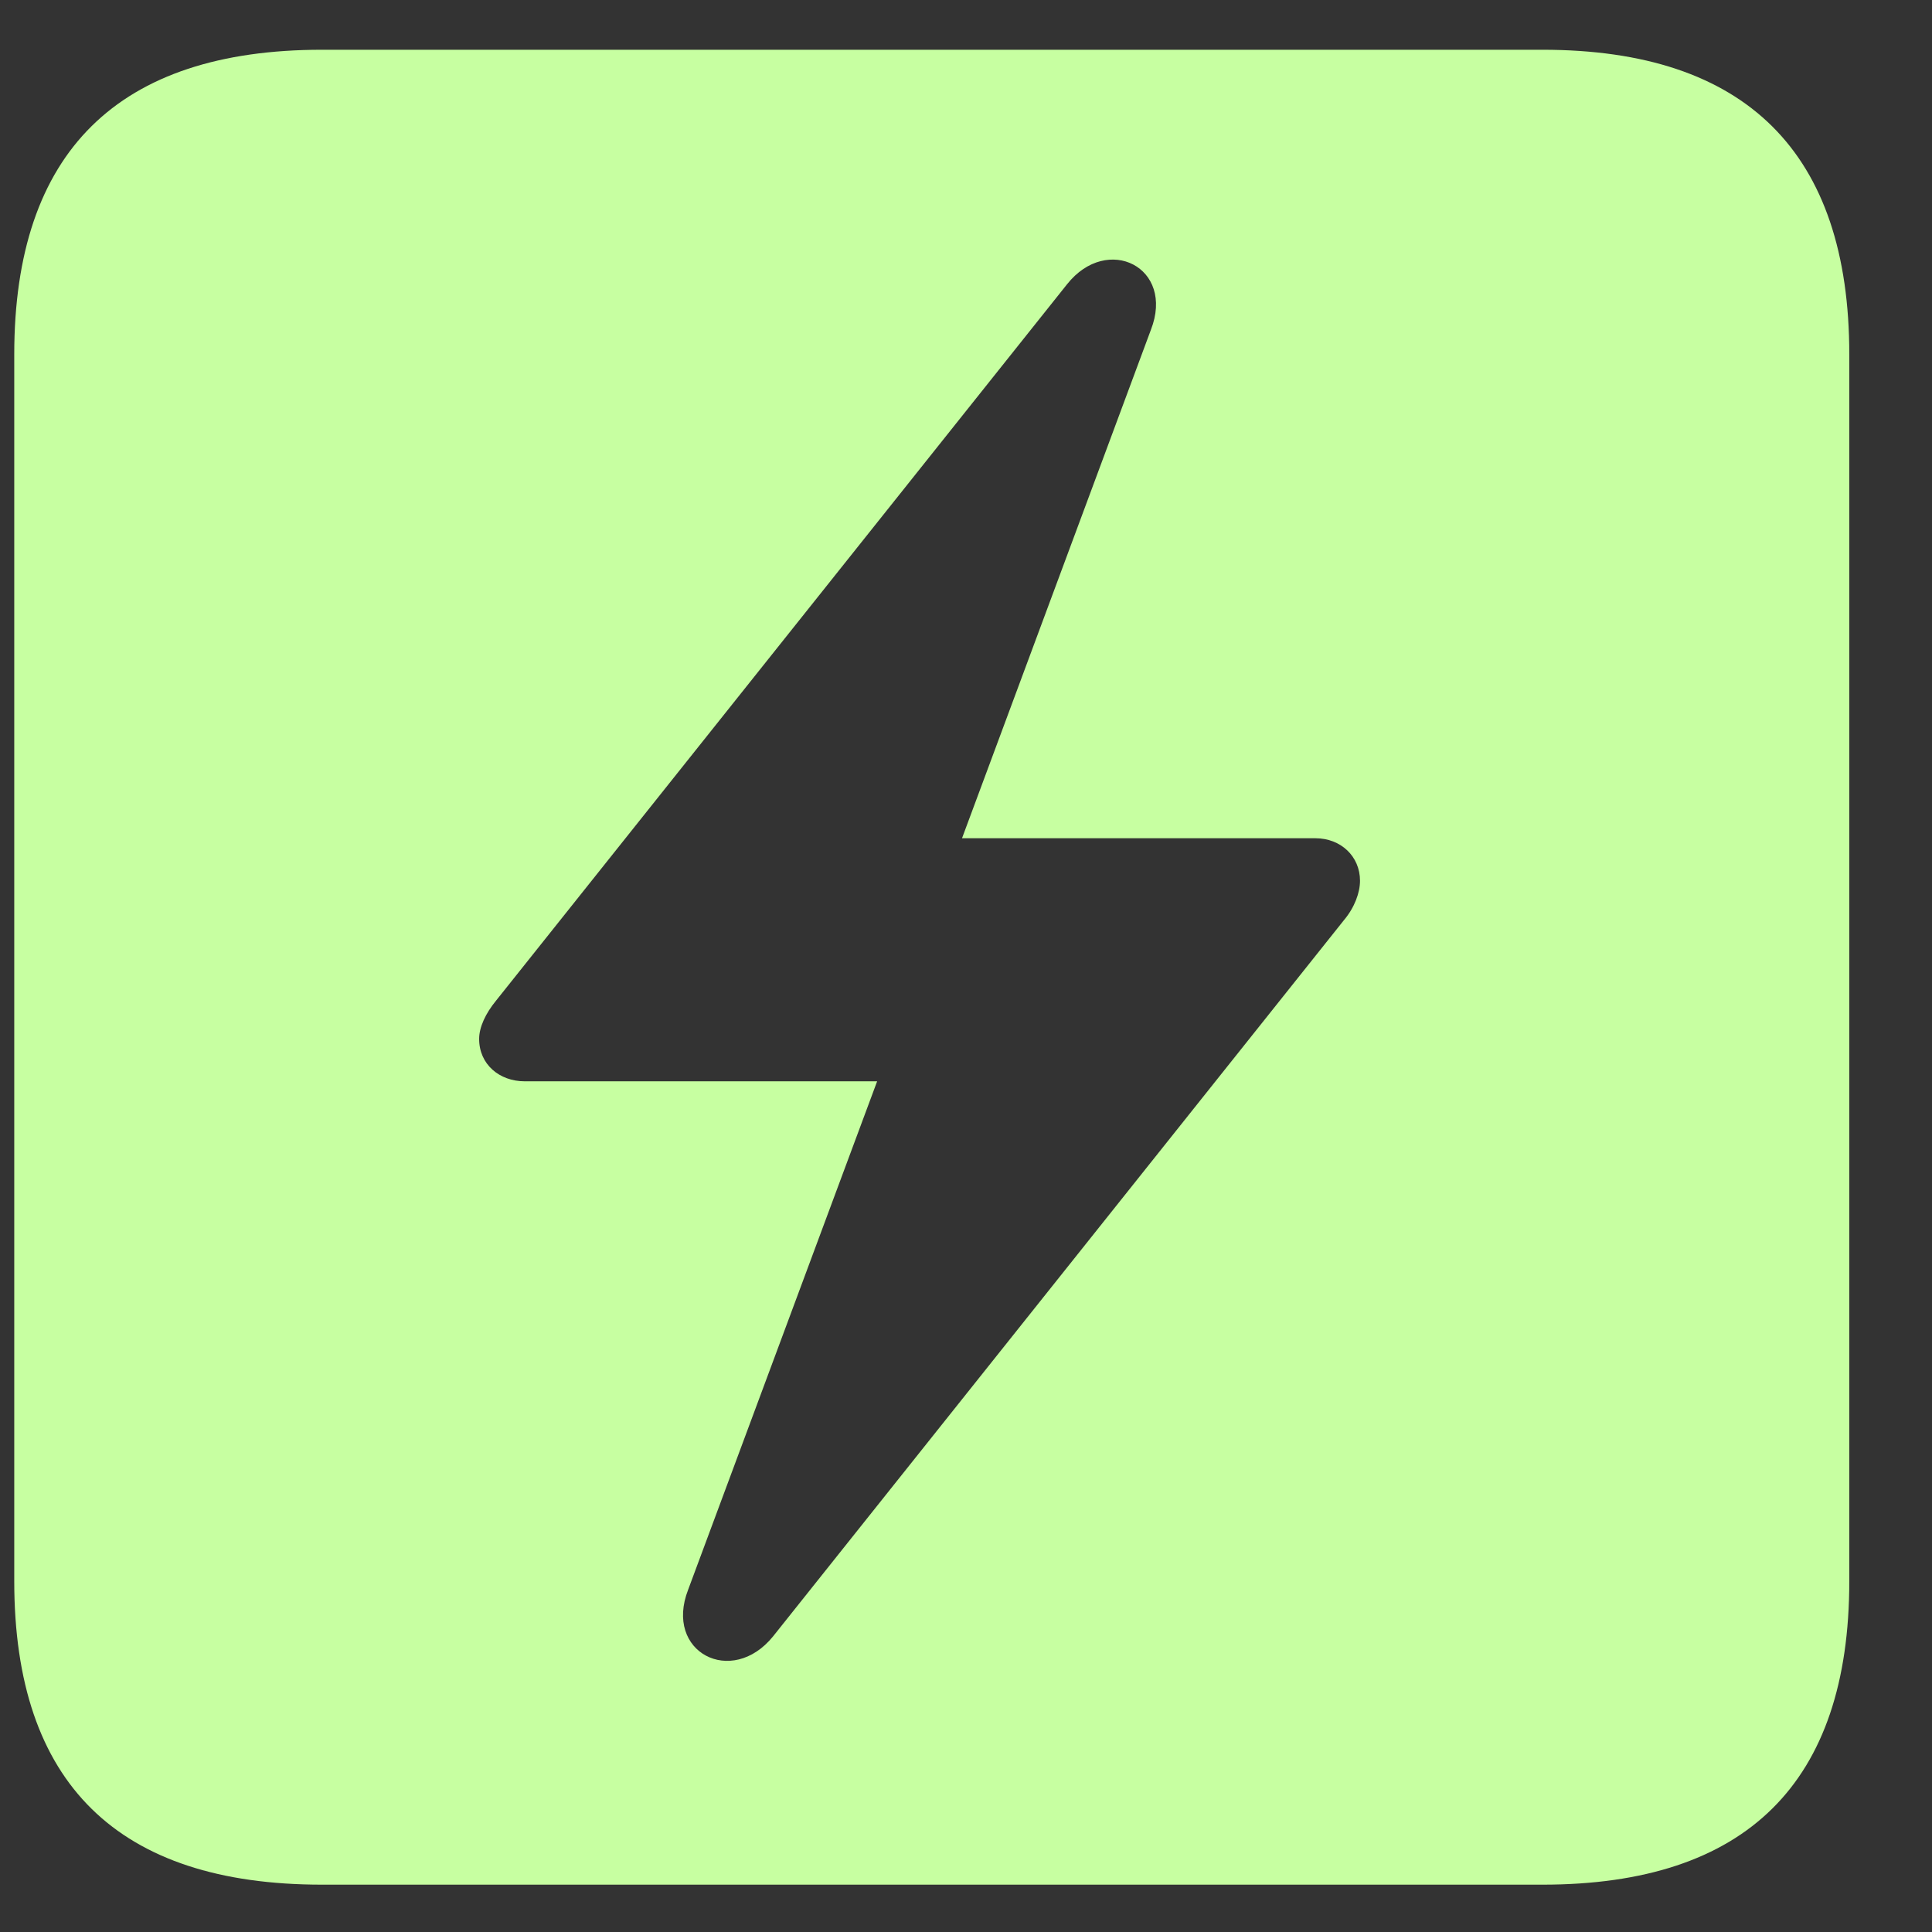 <svg width="16" height="16" viewBox="0 0 16 16" fill="none" xmlns="http://www.w3.org/2000/svg">
<rect x="0" y="0" width="16" height="16" fill="#333333" stroke="none"/>
<path d="M2.667 15.608C0.979 15.608 0.118 14.773 0.118 13.095V2.935C0.118 1.256 0.979 0.412 2.667 0.412H12.774C14.462 0.412 15.315 1.265 15.315 2.935V13.095C15.315 14.765 14.462 15.608 12.774 15.608H2.667ZM3.968 8.604C3.968 8.814 4.135 8.955 4.346 8.955H7.264L5.699 13.165C5.497 13.684 6.06 13.974 6.402 13.552L11.131 7.619C11.219 7.514 11.263 7.391 11.263 7.294C11.263 7.092 11.104 6.942 10.894 6.942H7.967L9.531 2.732C9.733 2.214 9.171 1.933 8.837 2.354L4.108 8.287C4.021 8.393 3.968 8.507 3.968 8.604Z" fill="#C7FFA1"/>
</svg>
